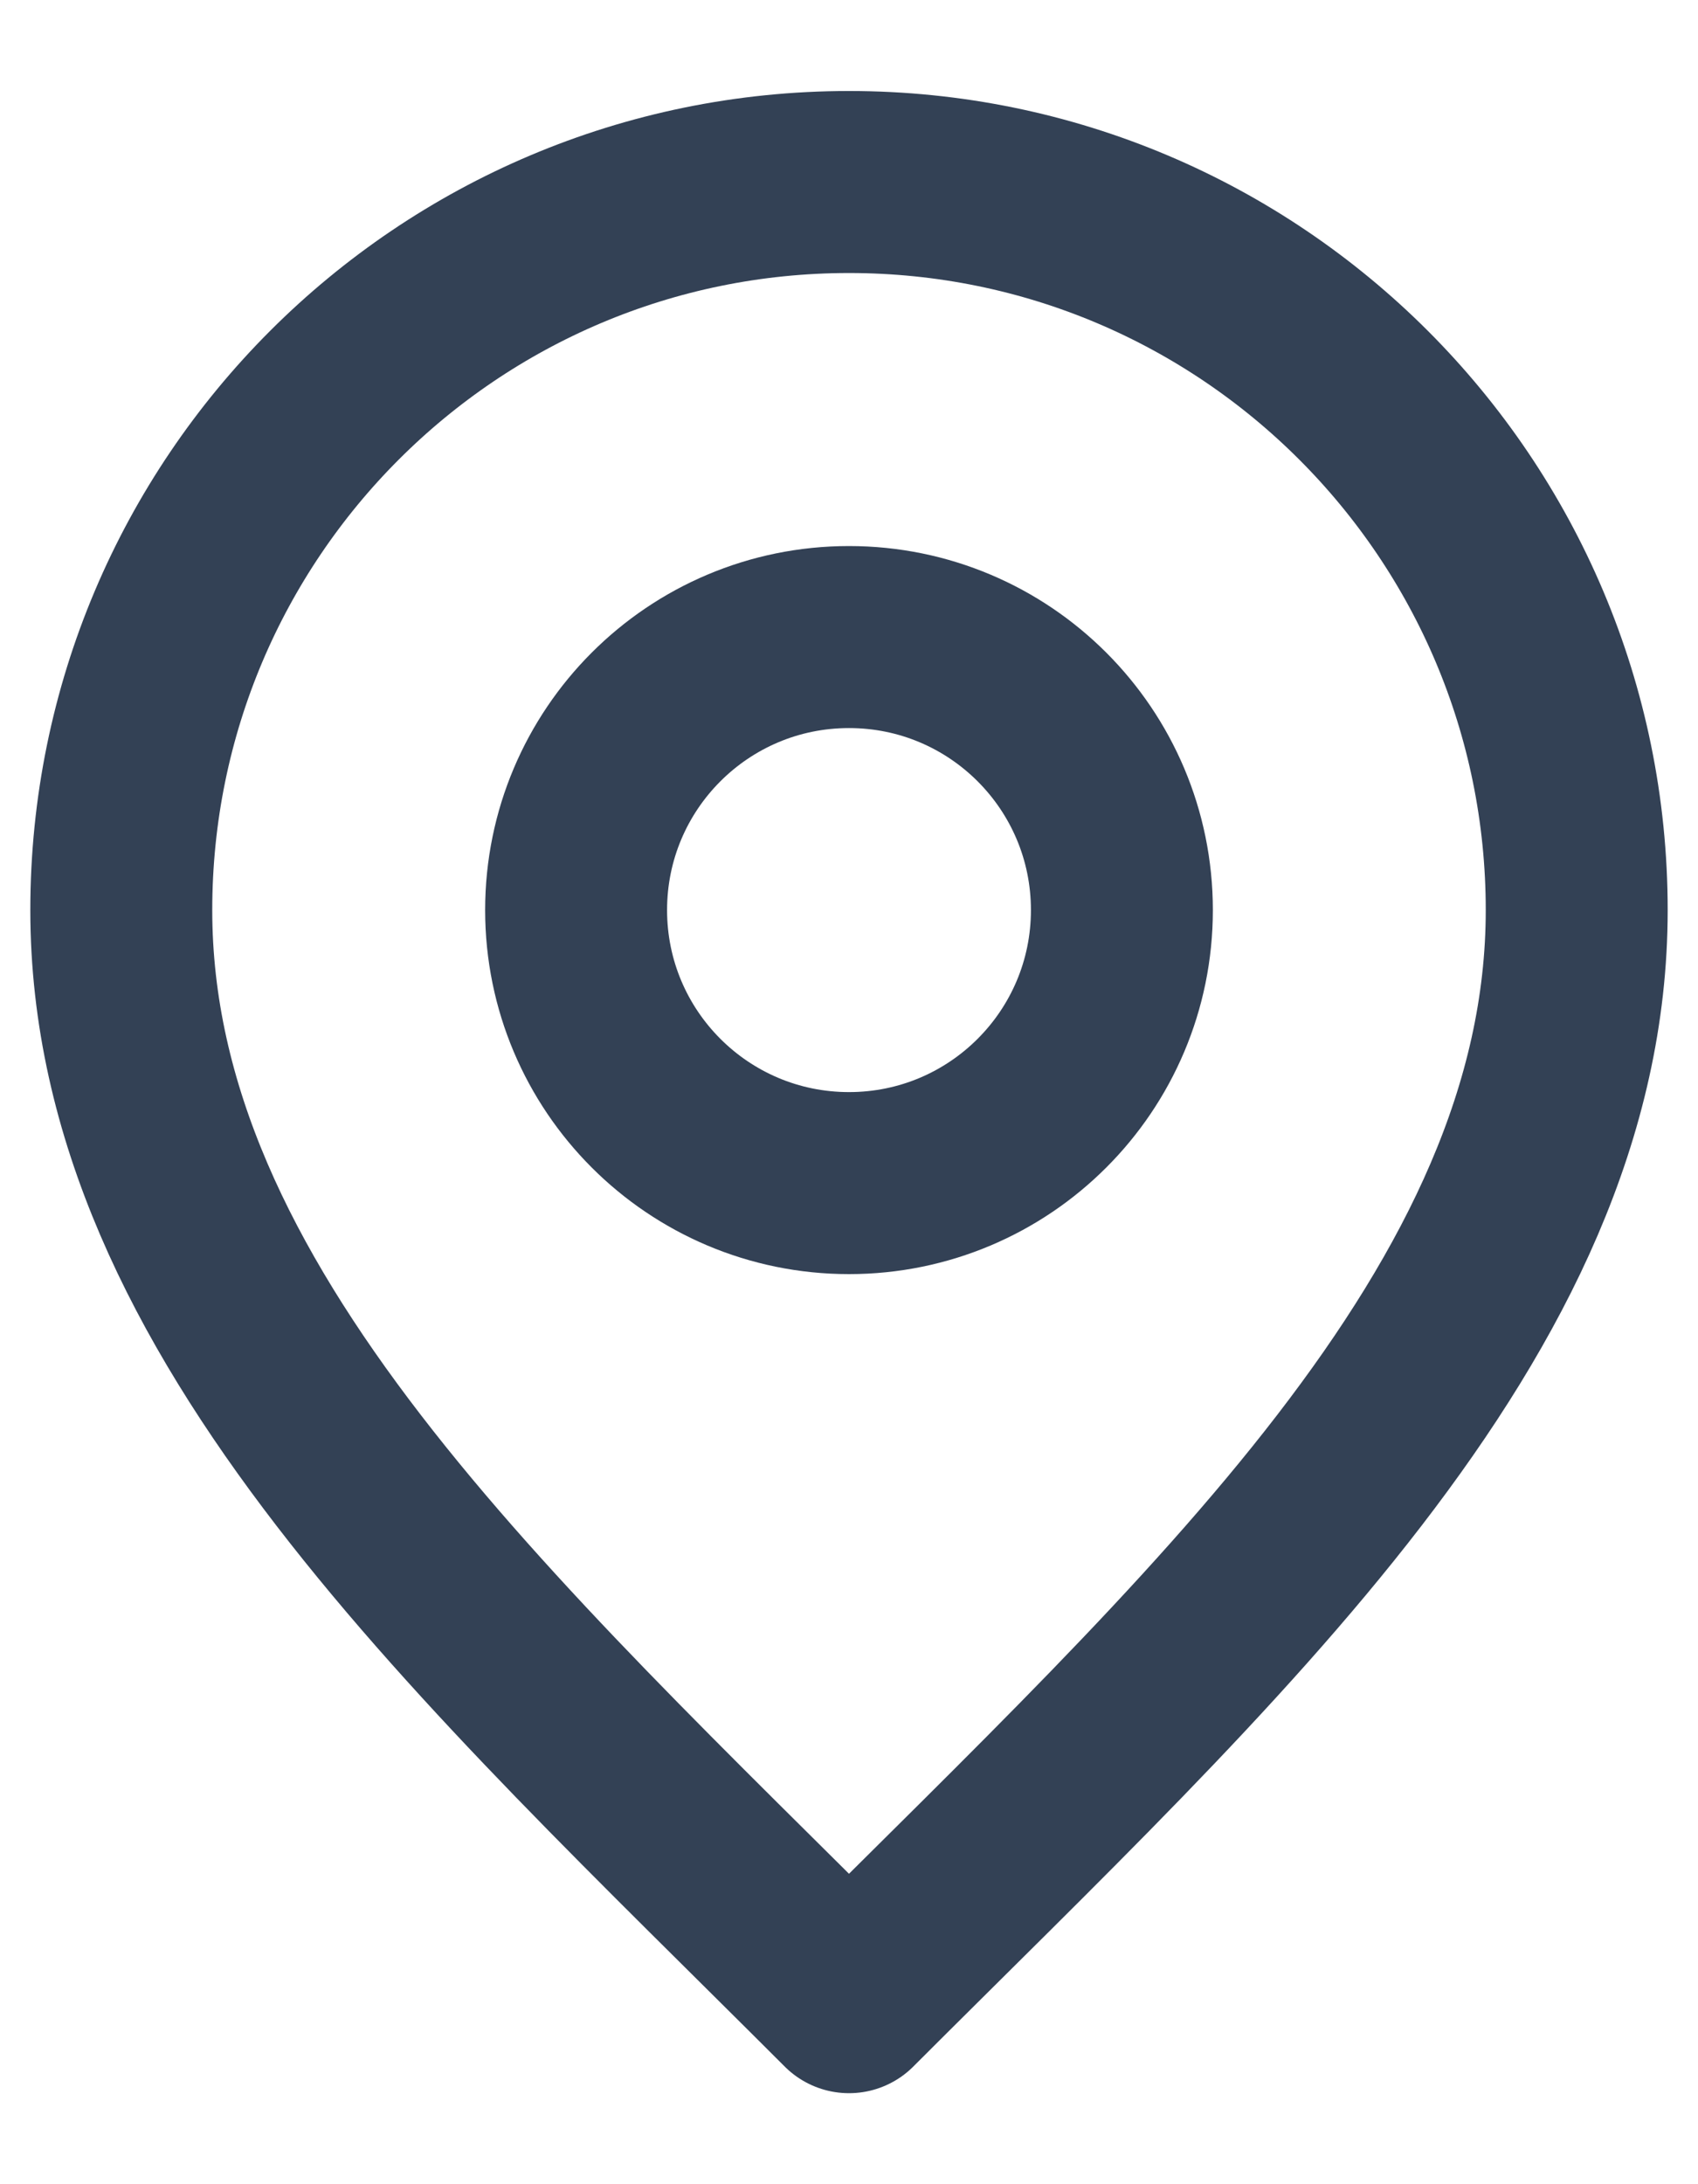 <svg width="14" height="18" viewBox="0 0 14 18" fill="none" xmlns="http://www.w3.org/2000/svg">
<path d="M7 9.75C8.243 9.75 9.25 8.743 9.25 7.5C9.25 6.257 8.243 5.25 7 5.25C5.757 5.25 4.75 6.257 4.75 7.5C4.75 8.743 5.757 9.75 7 9.75Z" stroke="#334155" stroke-width="1.5" stroke-linecap="round" stroke-linejoin="round"/>
<path d="M7 16.5C10 13.5 13 10.814 13 7.5C13 4.186 10.314 1.5 7 1.5C3.686 1.5 1 4.186 1 7.5C1 10.814 4 13.5 7 16.5Z" stroke="#334155" stroke-width="1.5" stroke-linecap="round" stroke-linejoin="round"/>
</svg>
